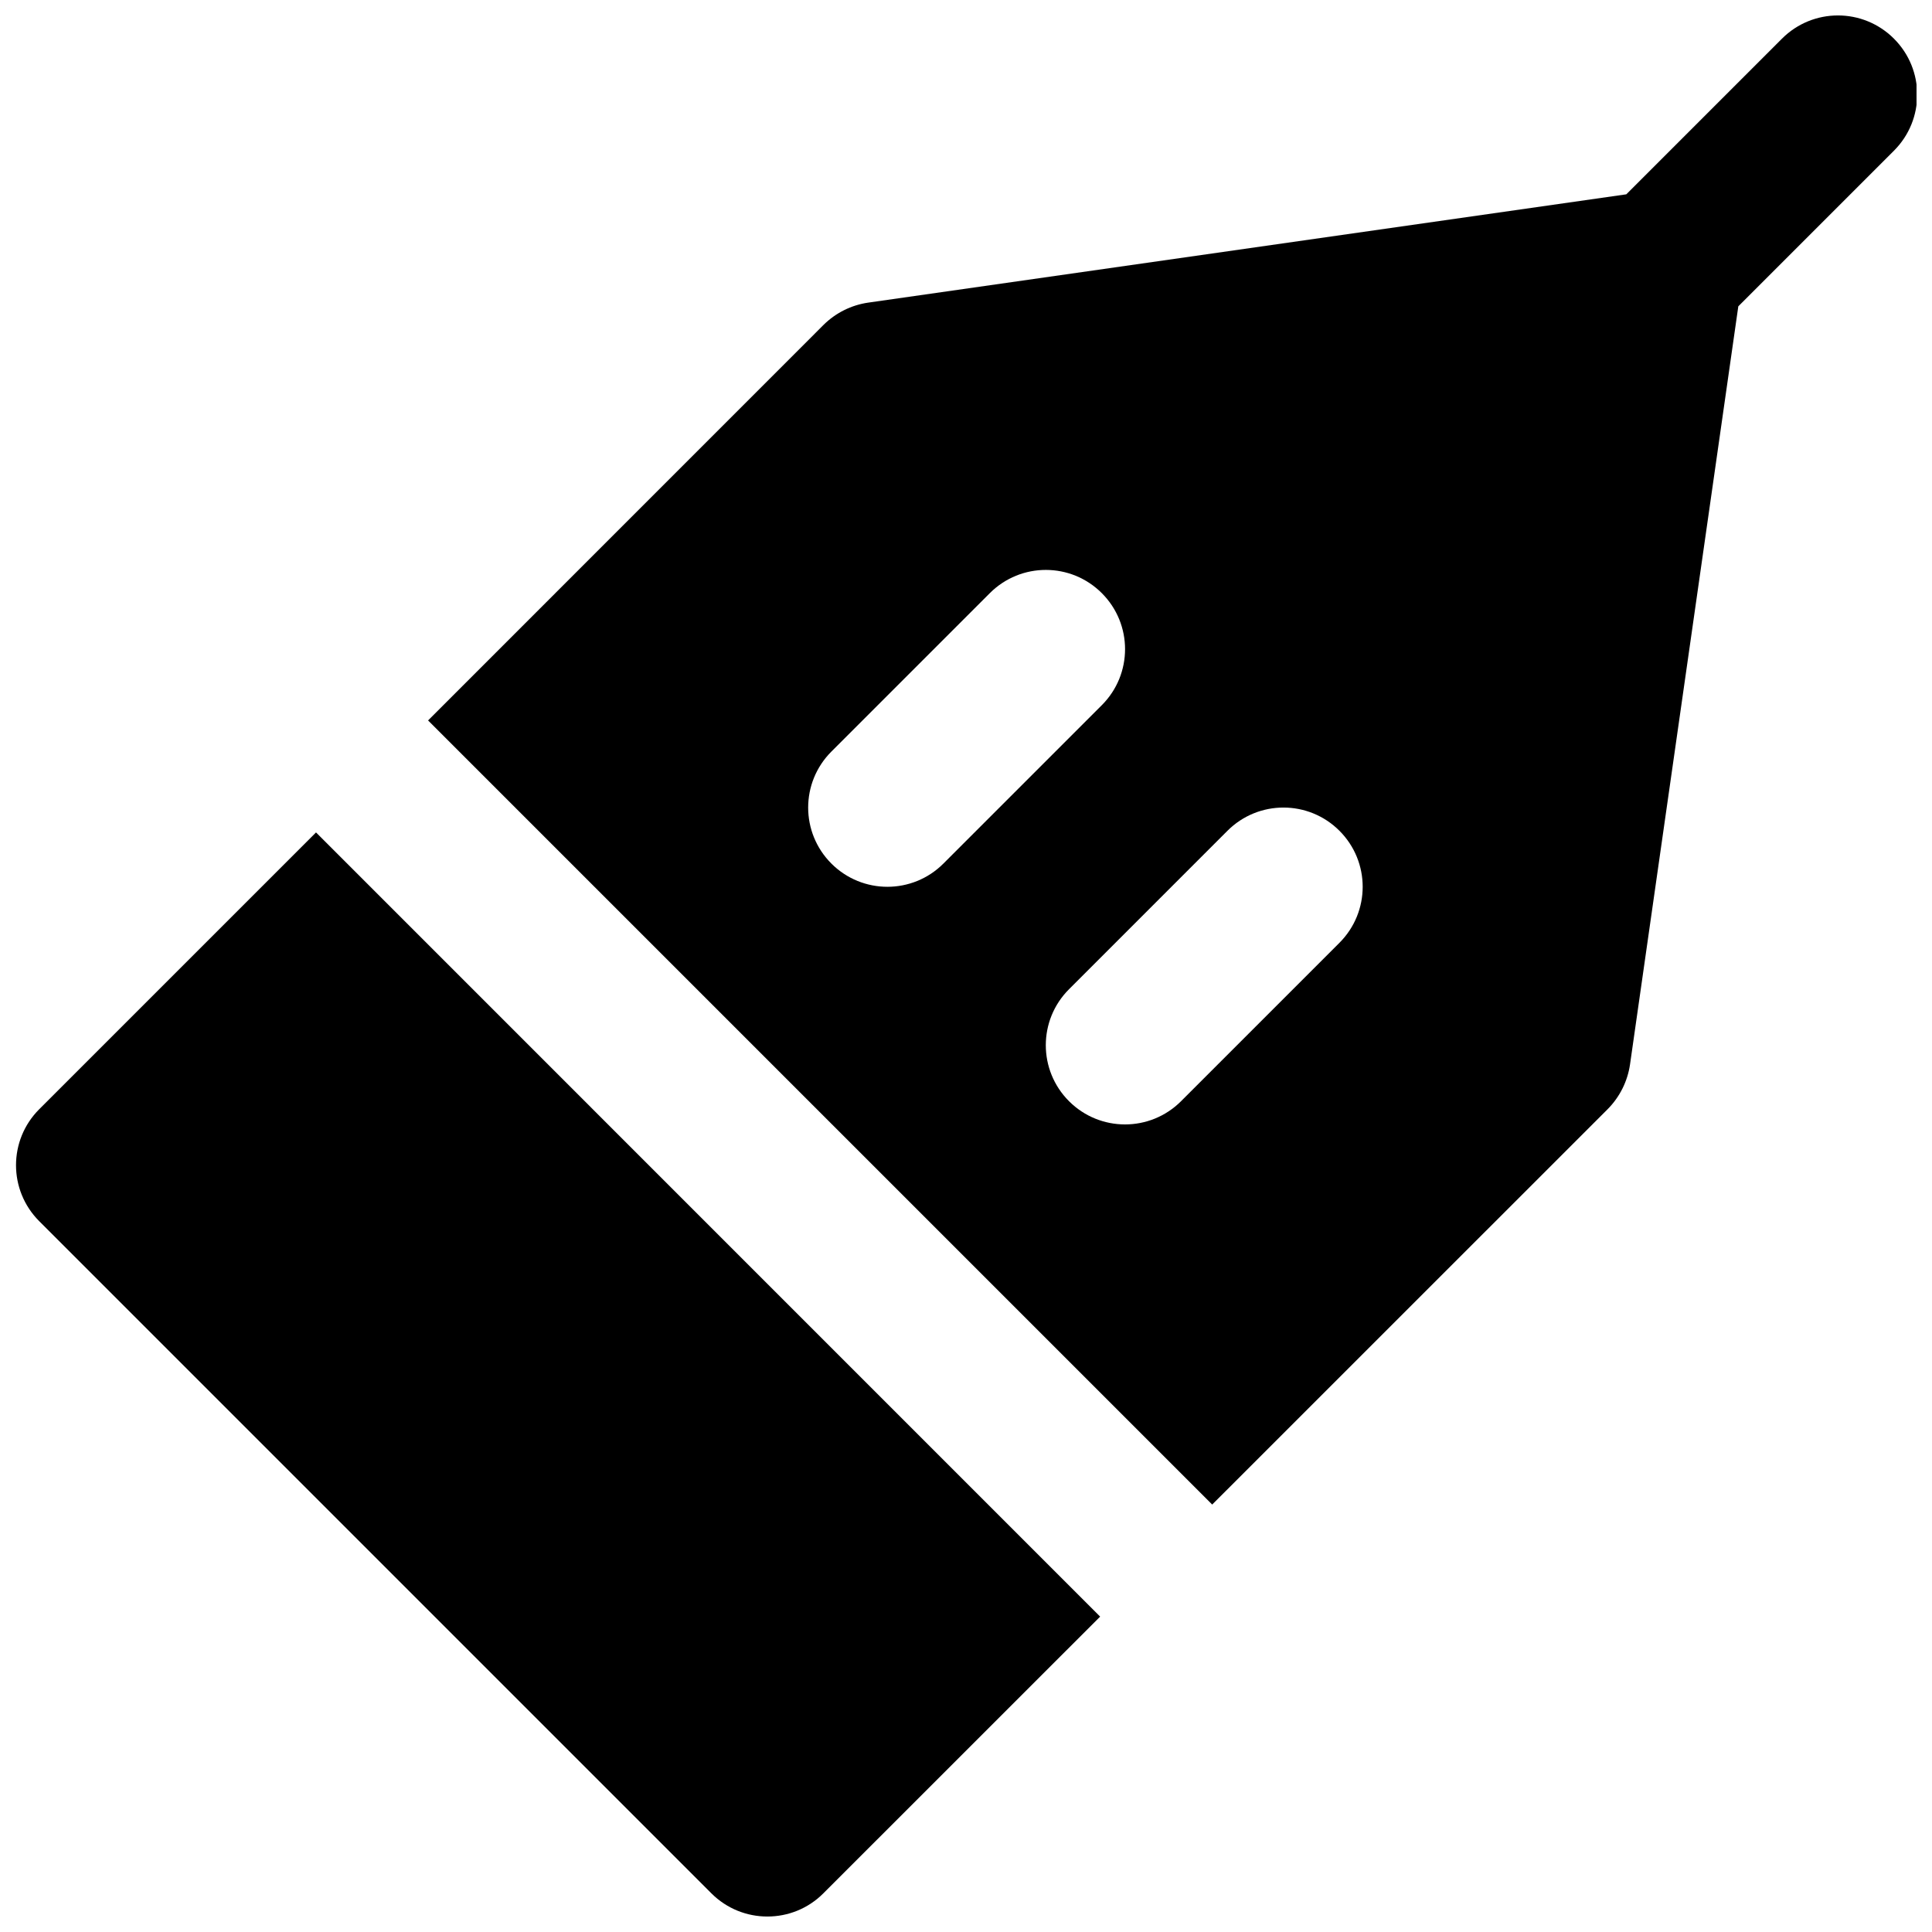 <?xml version="1.0" encoding="UTF-8"?>
<!-- Uploaded to: SVG Repo, www.svgrepo.com, Generator: SVG Repo Mixer Tools -->
<svg width="800px" height="800px" version="1.1" viewBox="144 144 512 512" xmlns="http://www.w3.org/2000/svg">
 <defs>
  <clipPath id="b">
   <path d="m257 148.09h394.9v394.91h-394.9z"/>
  </clipPath>
  <clipPath id="a">
   <path d="m148.09 364h287.91v287.9h-287.91z"/>
  </clipPath>
 </defs>
 <g>
  <g clip-path="url(#b)">
   <path d="m498.97 393.85-41.984 41.984c-4.094 4.094-9.465 6.152-14.84 6.152s-10.75-2.059-14.84-6.152c-8.211-8.207-8.211-21.477 0-29.684l41.98-41.984c8.211-8.207 21.477-8.207 29.684 0 8.207 8.207 8.207 21.477 0 29.684m-119.8-14.84c-5.375 0-10.746-2.059-14.84-6.152-8.211-8.207-8.211-21.473 0-29.684l41.984-41.984c8.207-8.207 21.473-8.207 29.68 0 8.211 8.211 8.211 21.477 0 29.684l-41.984 41.984c-4.09 4.094-9.465 6.152-14.84 6.152m266.75-224.76c-8.207-8.211-21.477-8.211-29.684 0l-41.25 41.246-200.89 28.699c-4.492 0.648-8.652 2.727-11.883 5.938l-104.77 104.79 207.8 207.8 104.79-104.77c3.211-3.234 5.289-7.391 5.941-11.883l28.695-200.89 41.25-41.25c8.207-8.207 8.207-21.473 0-29.68" fill-rule="evenodd"/>
  </g>
  <g clip-path="url(#a)">
   <path d="m154.4 437.95c-8.207 8.207-8.207 21.473 0 29.68l178.12 178.12c4.113 4.113 9.488 6.148 14.84 6.148 5.375 0 10.746-2.035 14.84-6.148l73.348-73.328-207.8-207.82z" fill-rule="evenodd"/>
  </g>
 </g>
</svg>